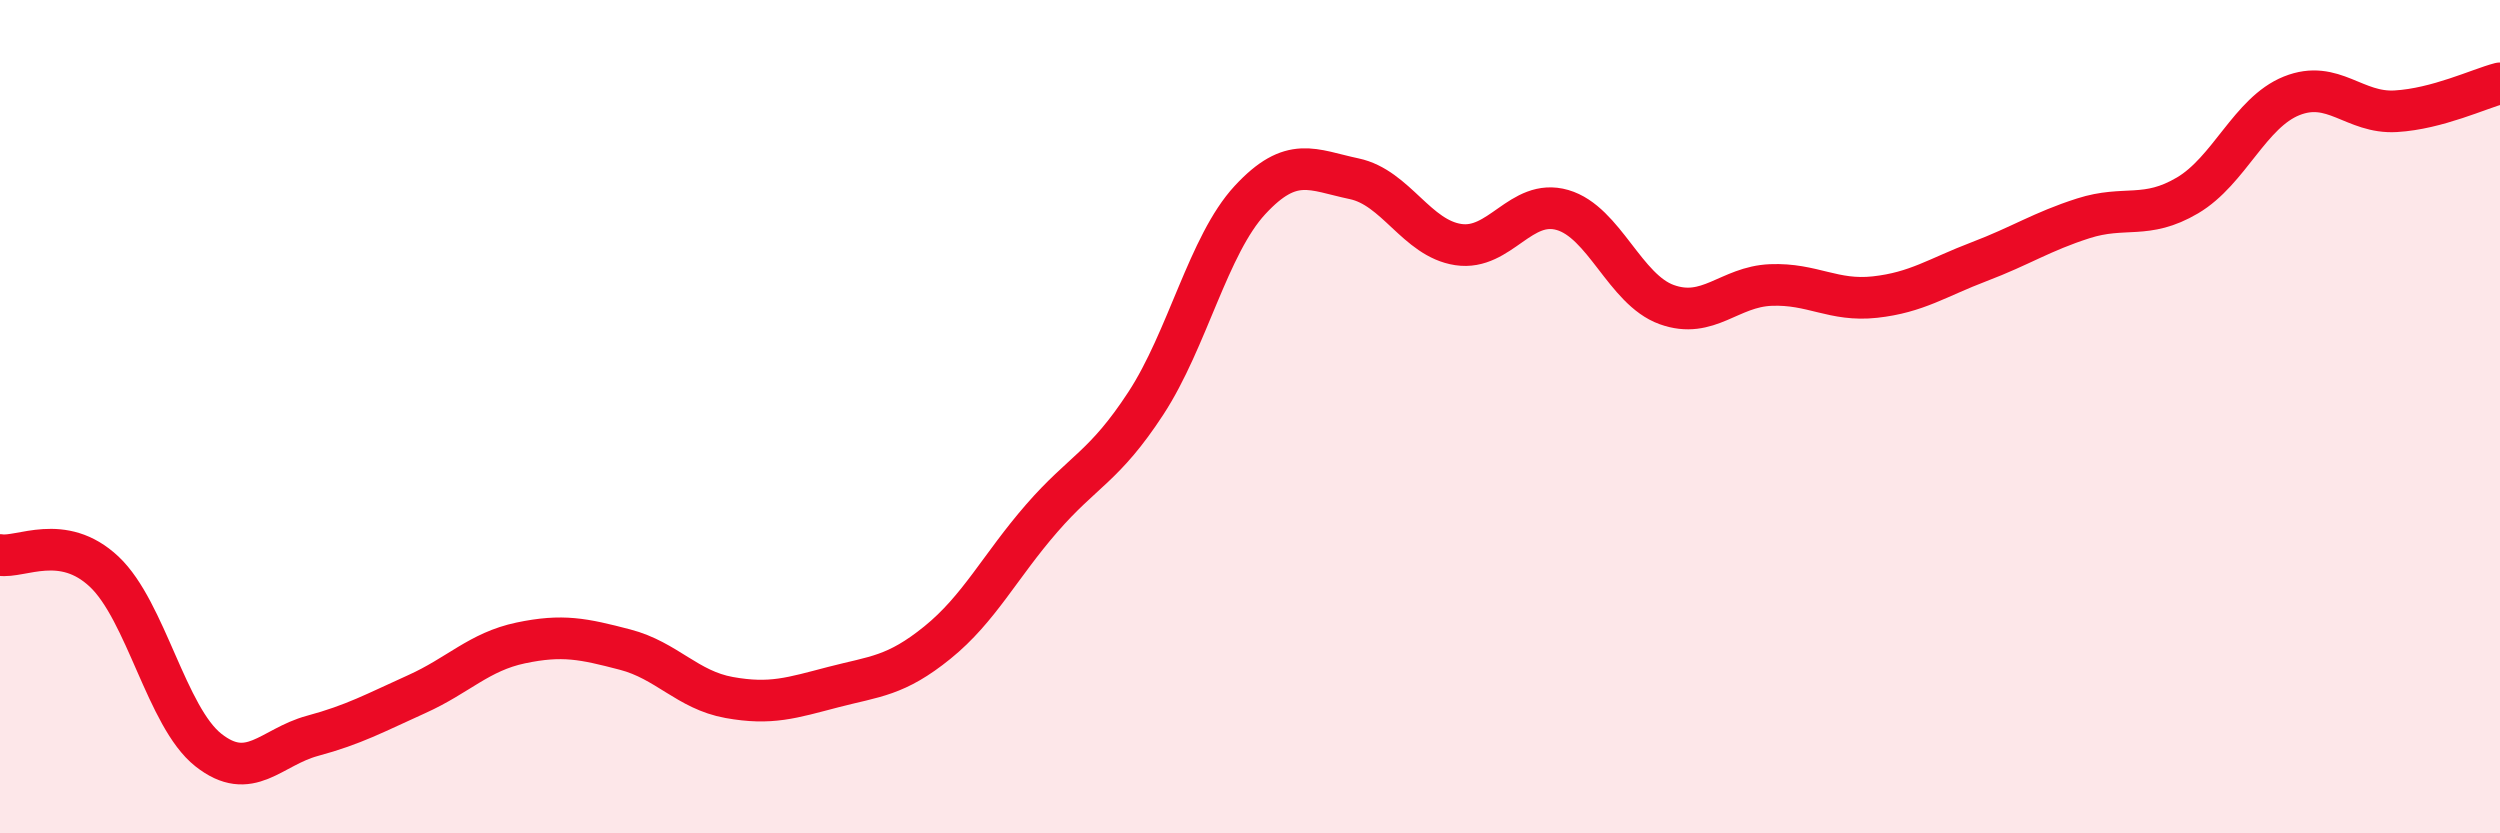 
    <svg width="60" height="20" viewBox="0 0 60 20" xmlns="http://www.w3.org/2000/svg">
      <path
        d="M 0,13.32 C 0.5,13.4 1.5,12.78 2.5,13.72 C 3.5,14.66 4,17.21 5,18 C 6,18.79 6.5,17.93 7.5,17.66 C 8.5,17.39 9,17.11 10,16.66 C 11,16.21 11.5,15.64 12.5,15.43 C 13.5,15.22 14,15.33 15,15.59 C 16,15.85 16.5,16.56 17.5,16.74 C 18.5,16.92 19,16.75 20,16.49 C 21,16.23 21.5,16.23 22.5,15.42 C 23.5,14.61 24,13.59 25,12.44 C 26,11.29 26.5,11.21 27.5,9.68 C 28.5,8.15 29,5.88 30,4.8 C 31,3.72 31.5,4.08 32.5,4.29 C 33.5,4.5 34,5.72 35,5.87 C 36,6.02 36.5,4.75 37.5,5.04 C 38.5,5.33 39,6.95 40,7.31 C 41,7.67 41.5,6.88 42.5,6.84 C 43.5,6.8 44,7.24 45,7.13 C 46,7.02 46.5,6.66 47.5,6.28 C 48.5,5.9 49,5.56 50,5.24 C 51,4.92 51.5,5.28 52.5,4.69 C 53.5,4.1 54,2.7 55,2.3 C 56,1.9 56.5,2.73 57.5,2.67 C 58.5,2.61 59.5,2.13 60,2L60 20L0 20Z"
        fill="#EB0A25"
        opacity="0.1"
        stroke-linecap="round"
        stroke-linejoin="round"
      />
      <path
        d="M 0,13.32 C 0.5,13.4 1.5,12.78 2.5,13.72 C 3.5,14.66 4,17.21 5,18 C 6,18.79 6.5,17.93 7.5,17.66 C 8.5,17.39 9,17.11 10,16.66 C 11,16.21 11.5,15.64 12.5,15.43 C 13.5,15.22 14,15.33 15,15.59 C 16,15.85 16.5,16.56 17.5,16.74 C 18.5,16.92 19,16.75 20,16.49 C 21,16.23 21.5,16.23 22.5,15.42 C 23.5,14.61 24,13.59 25,12.44 C 26,11.29 26.5,11.21 27.5,9.68 C 28.5,8.15 29,5.88 30,4.8 C 31,3.72 31.5,4.08 32.5,4.29 C 33.5,4.5 34,5.72 35,5.87 C 36,6.02 36.5,4.75 37.5,5.04 C 38.5,5.33 39,6.95 40,7.31 C 41,7.67 41.5,6.88 42.5,6.84 C 43.5,6.8 44,7.24 45,7.13 C 46,7.02 46.5,6.66 47.5,6.28 C 48.5,5.9 49,5.56 50,5.24 C 51,4.92 51.5,5.28 52.5,4.69 C 53.5,4.1 54,2.7 55,2.3 C 56,1.9 56.5,2.73 57.5,2.67 C 58.5,2.61 59.5,2.13 60,2"
        stroke="#EB0A25"
        stroke-width="1"
        fill="none"
        stroke-linecap="round"
        stroke-linejoin="round"
      />
    </svg>
  